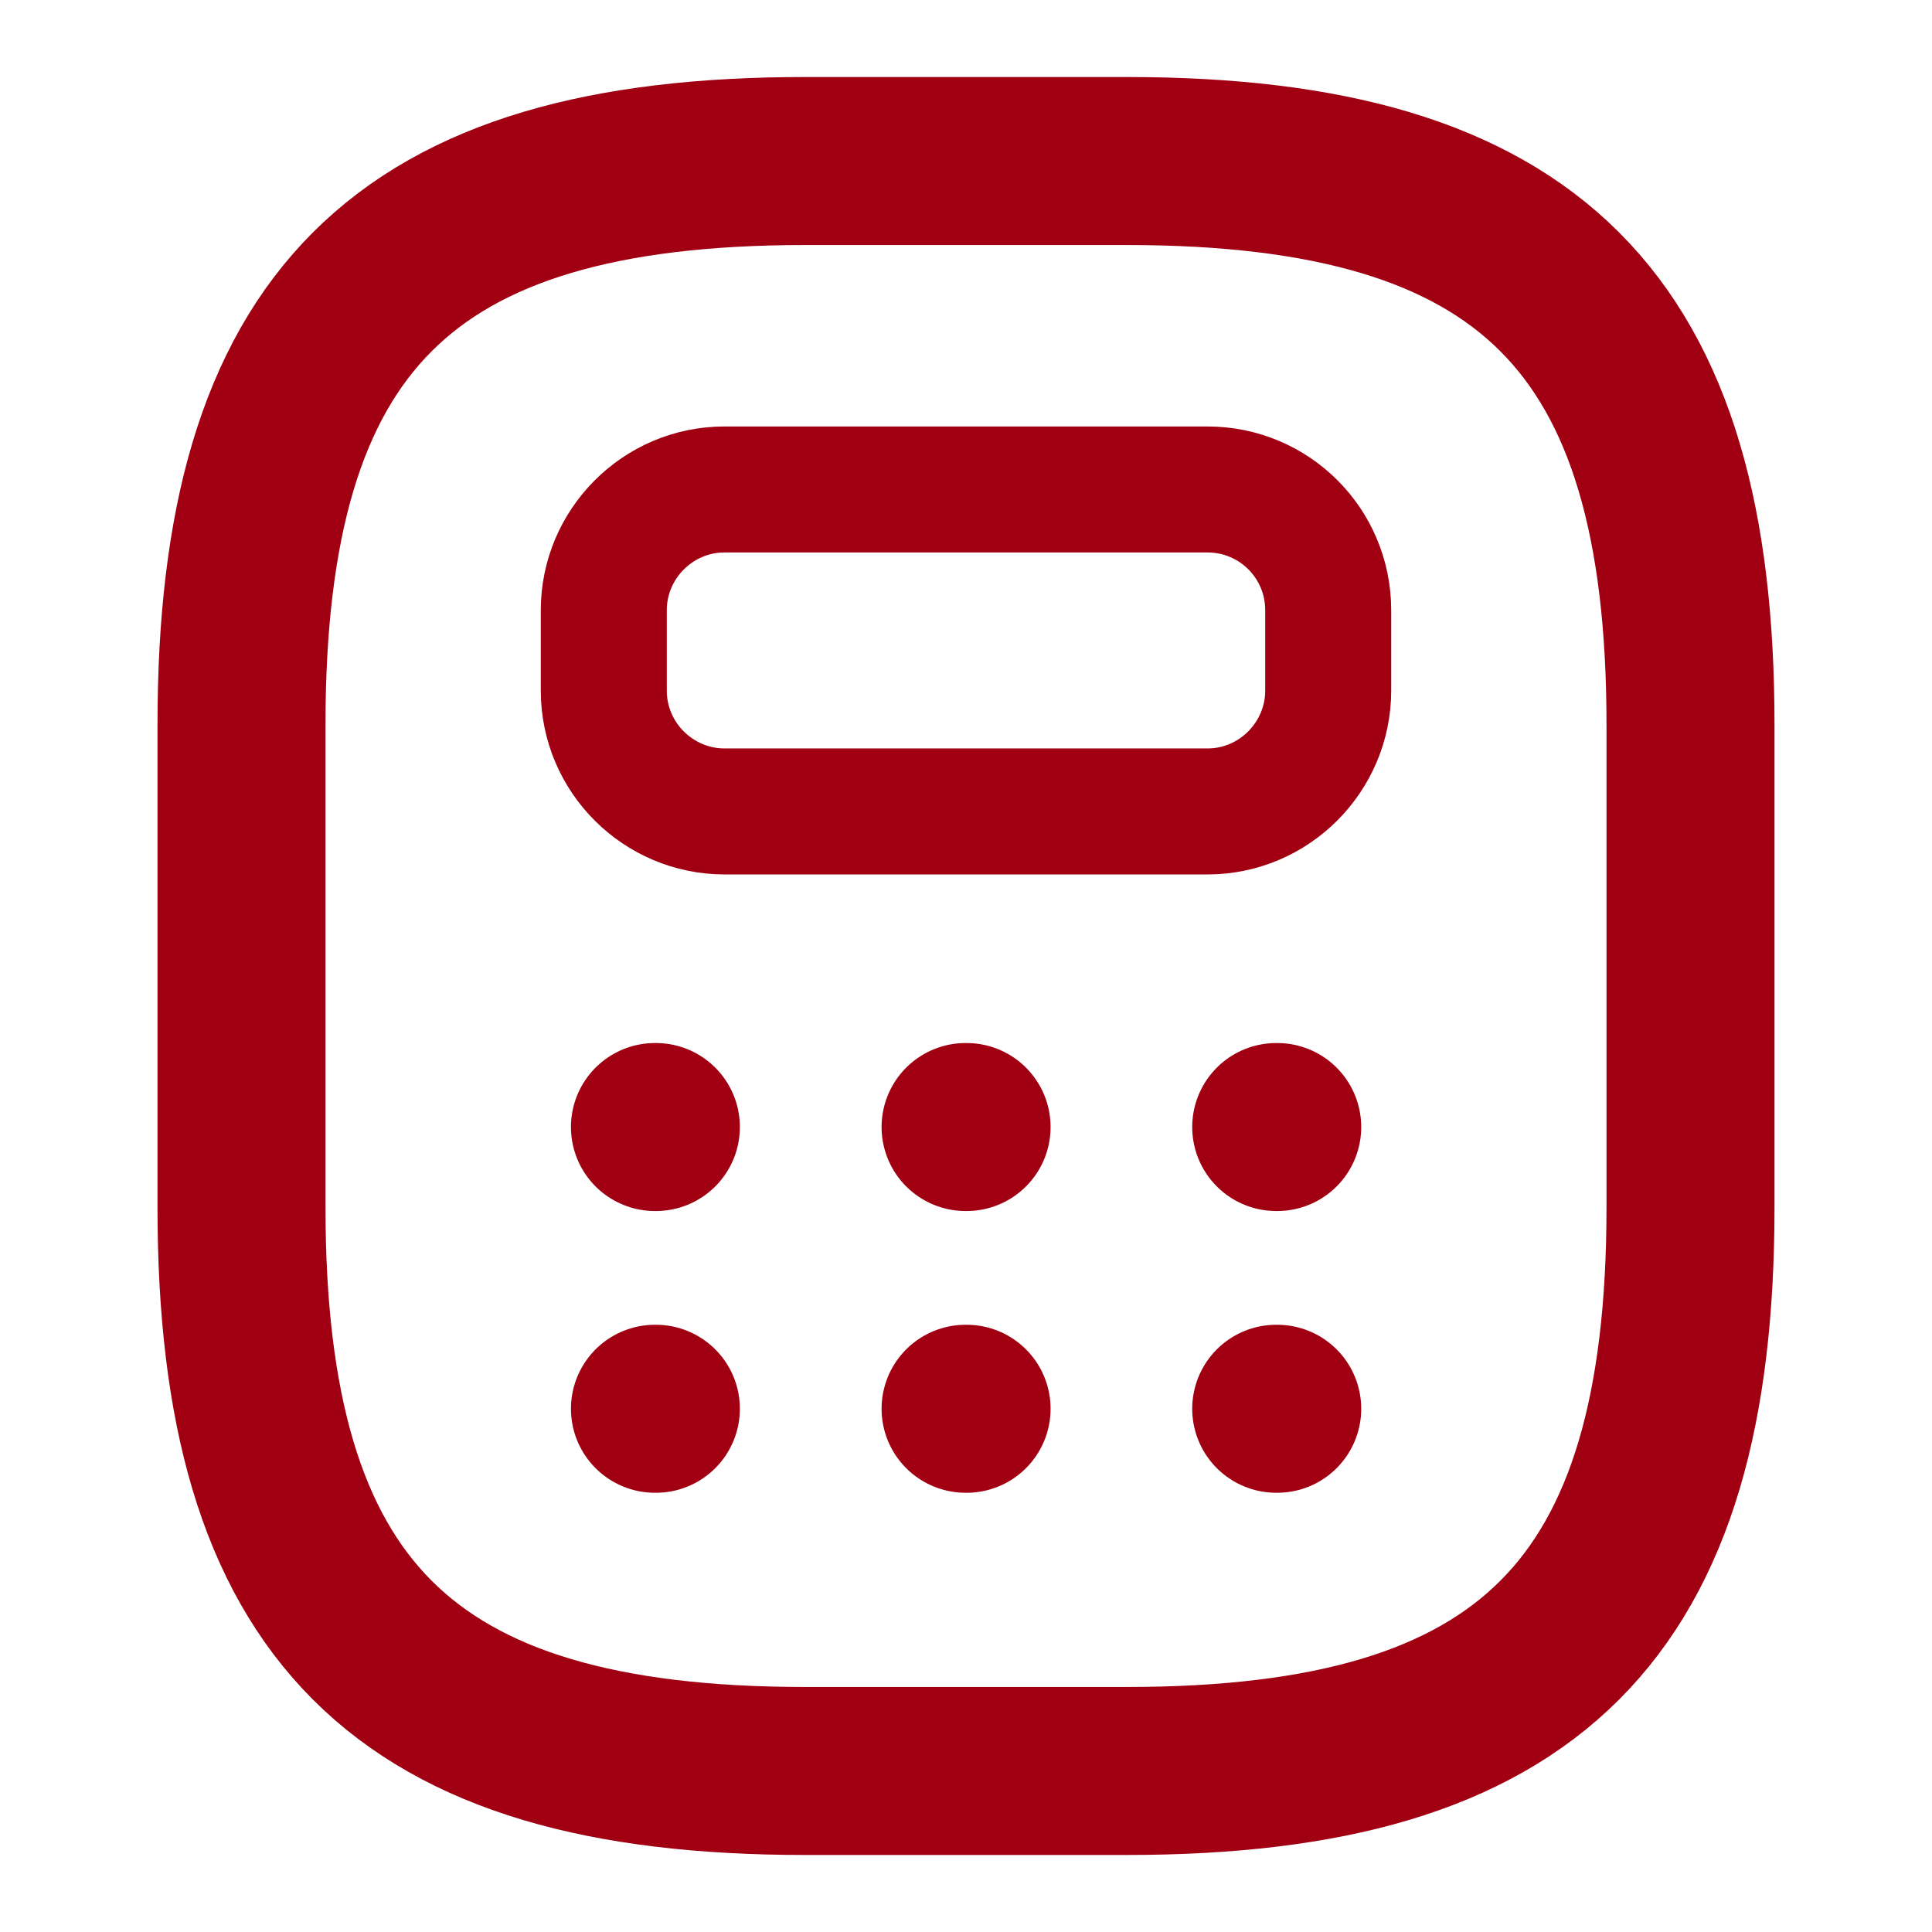 <?xml version="1.0" encoding="UTF-8"?> <svg xmlns="http://www.w3.org/2000/svg" width="23" height="23" viewBox="0 0 23 23" fill="none"> <path d="M9.583 21.083H13.417C18.208 21.083 20.125 19.167 20.125 14.375V8.625C20.125 3.833 18.208 1.917 13.417 1.917H9.583C4.792 1.917 2.875 3.833 2.875 8.625V14.375C2.875 19.167 4.792 21.083 9.583 21.083Z" stroke="#A00011" stroke-width="2" stroke-linecap="round" stroke-linejoin="round"></path> <path d="M15.812 7.264V8.222C15.812 9.008 15.17 9.66 14.375 9.66H8.625C7.839 9.66 7.188 9.018 7.188 8.222V7.264C7.188 6.478 7.83 5.827 8.625 5.827H14.375C15.17 5.827 15.812 6.469 15.812 7.264Z" stroke="#A00011" stroke-width="1.5" stroke-linecap="round" stroke-linejoin="round"></path> <path d="M7.797 13.417H7.808M11.495 13.417H11.507M15.193 13.417H15.205M7.797 16.771H7.808M11.495 16.771H11.507M15.193 16.771H15.205" stroke="#A00011" stroke-width="2" stroke-linecap="round" stroke-linejoin="round"></path> </svg> 